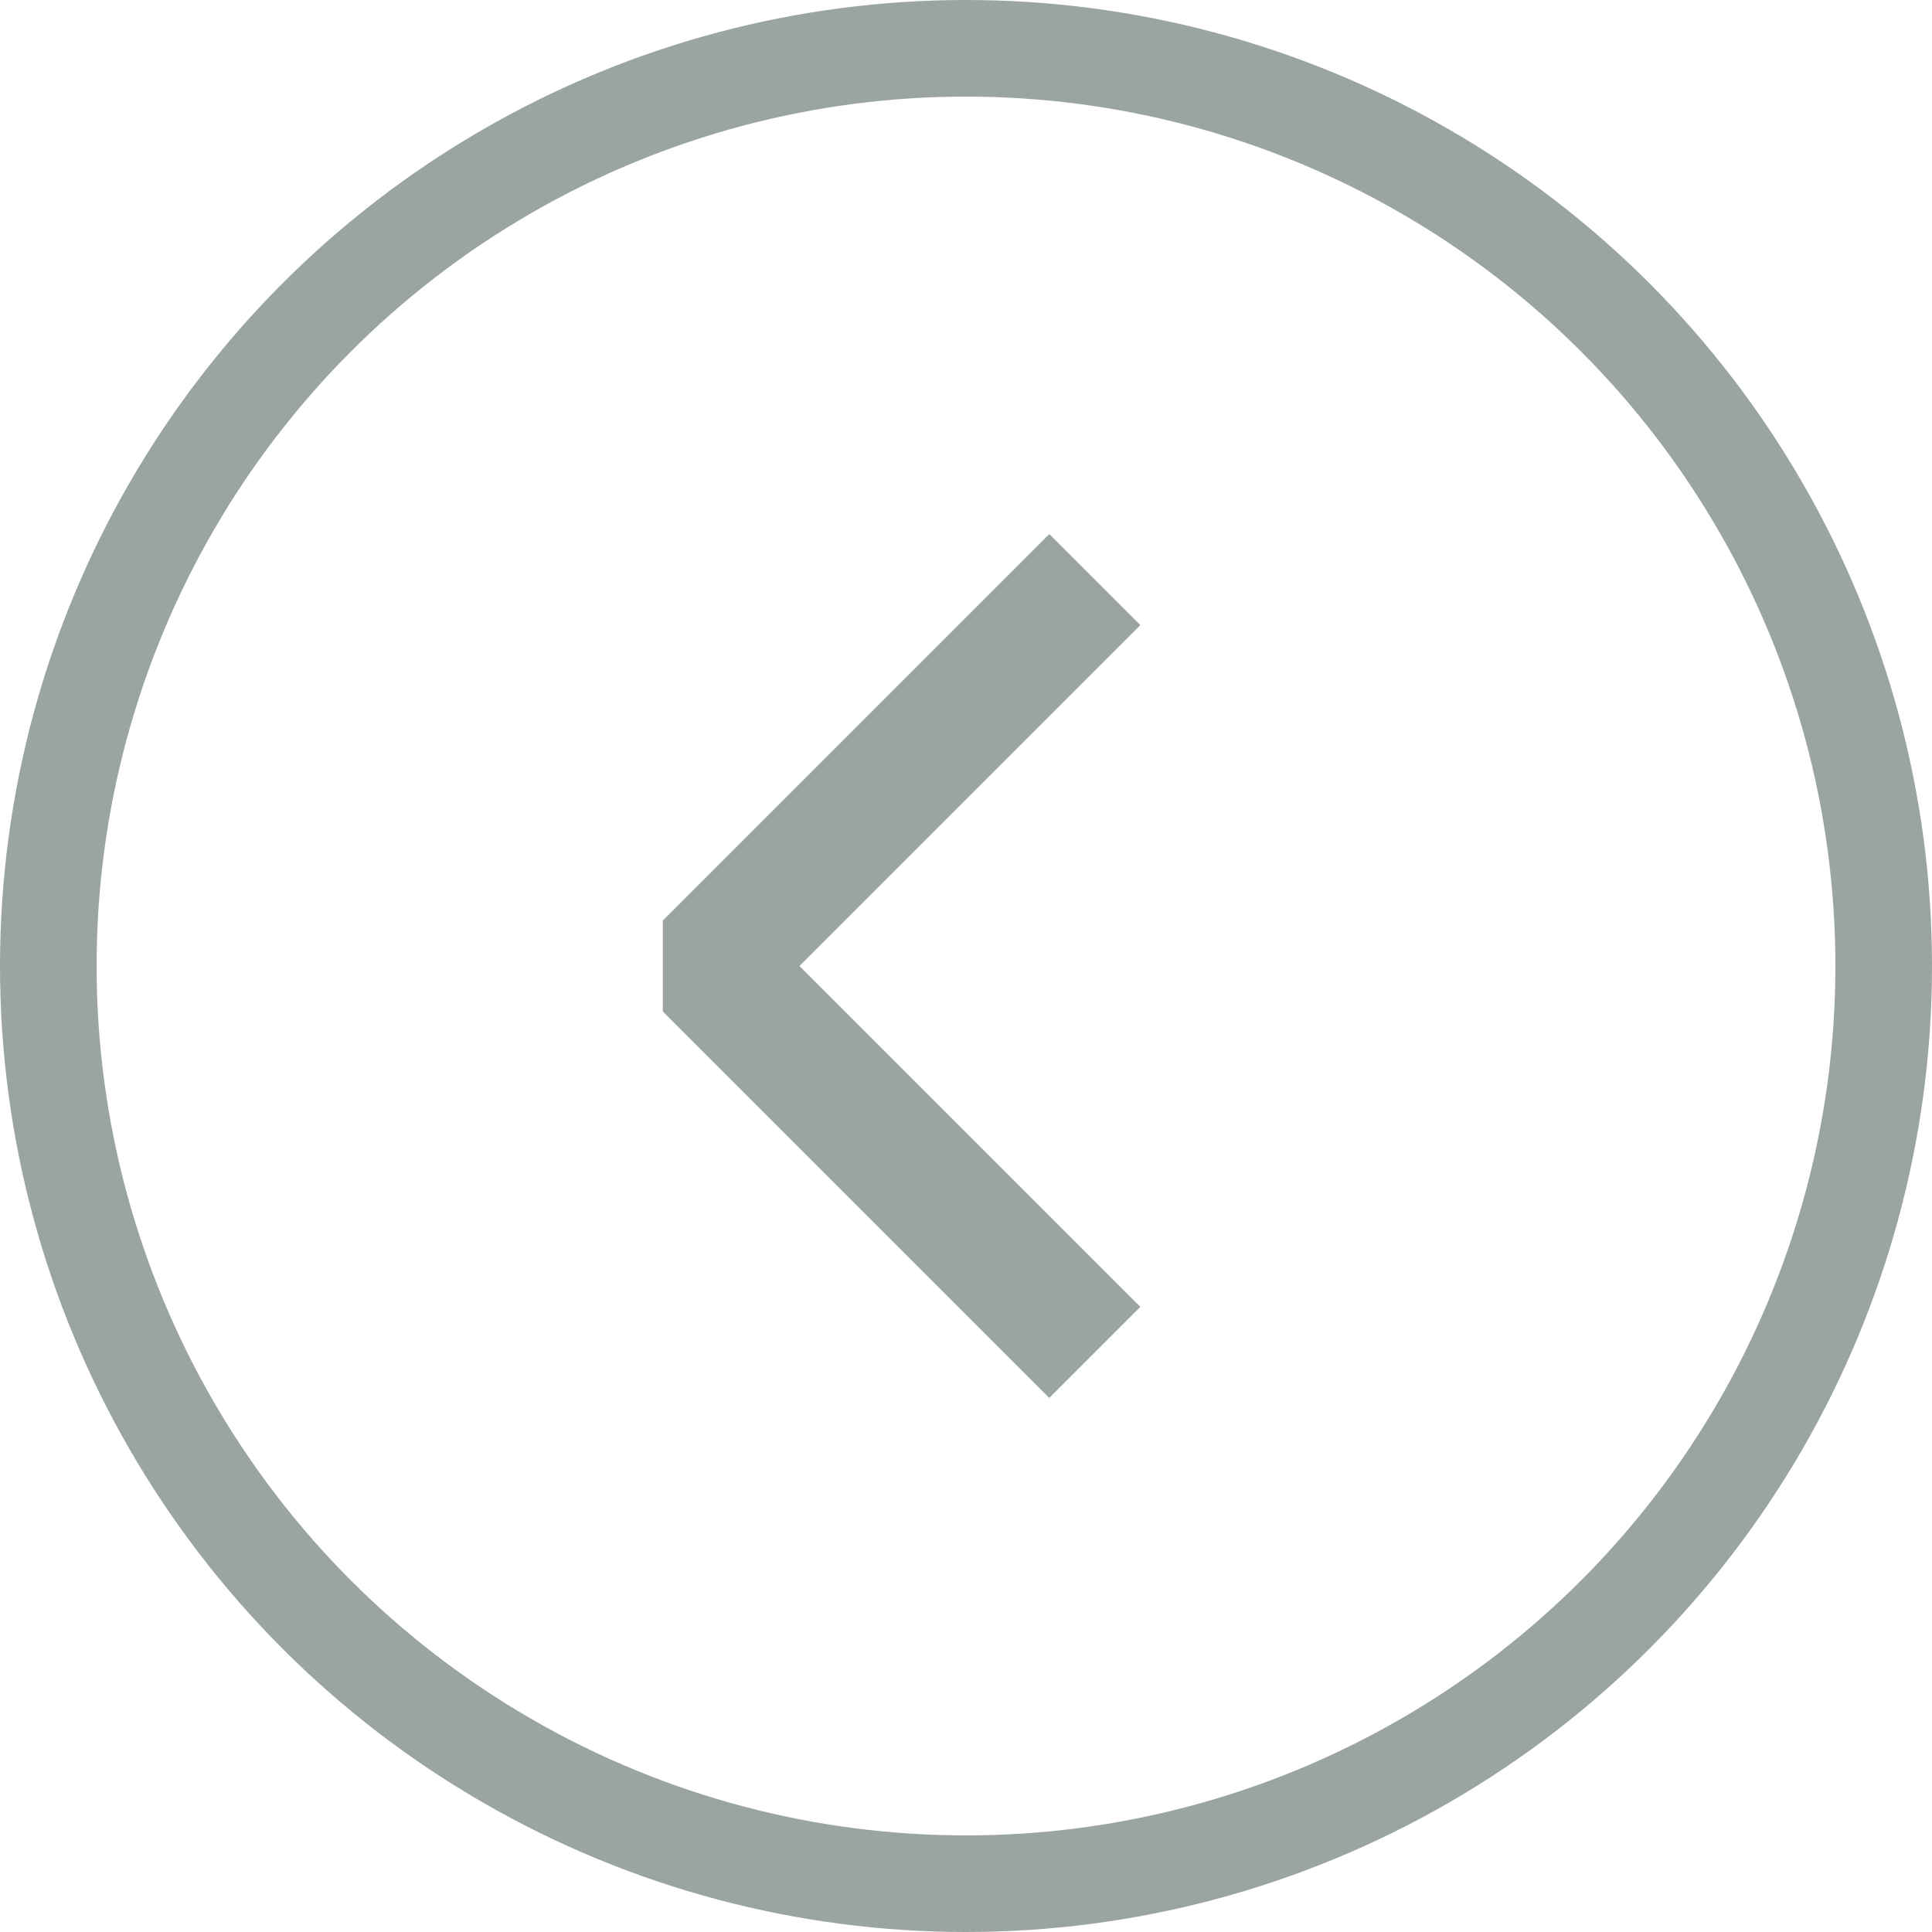 <svg width="30" height="30" viewBox="0 0 30 30" fill="none" xmlns="http://www.w3.org/2000/svg">
<circle cx="15" cy="15" r="14.25" transform="matrix(-1 0 0 1 30 0)" stroke="#9AA4A1" stroke-width="1.5"/>
<path d="M17 9L11 15L17 21" stroke="#9AA4A1" stroke-width="2" stroke-linejoin="bevel"/>
</svg>

